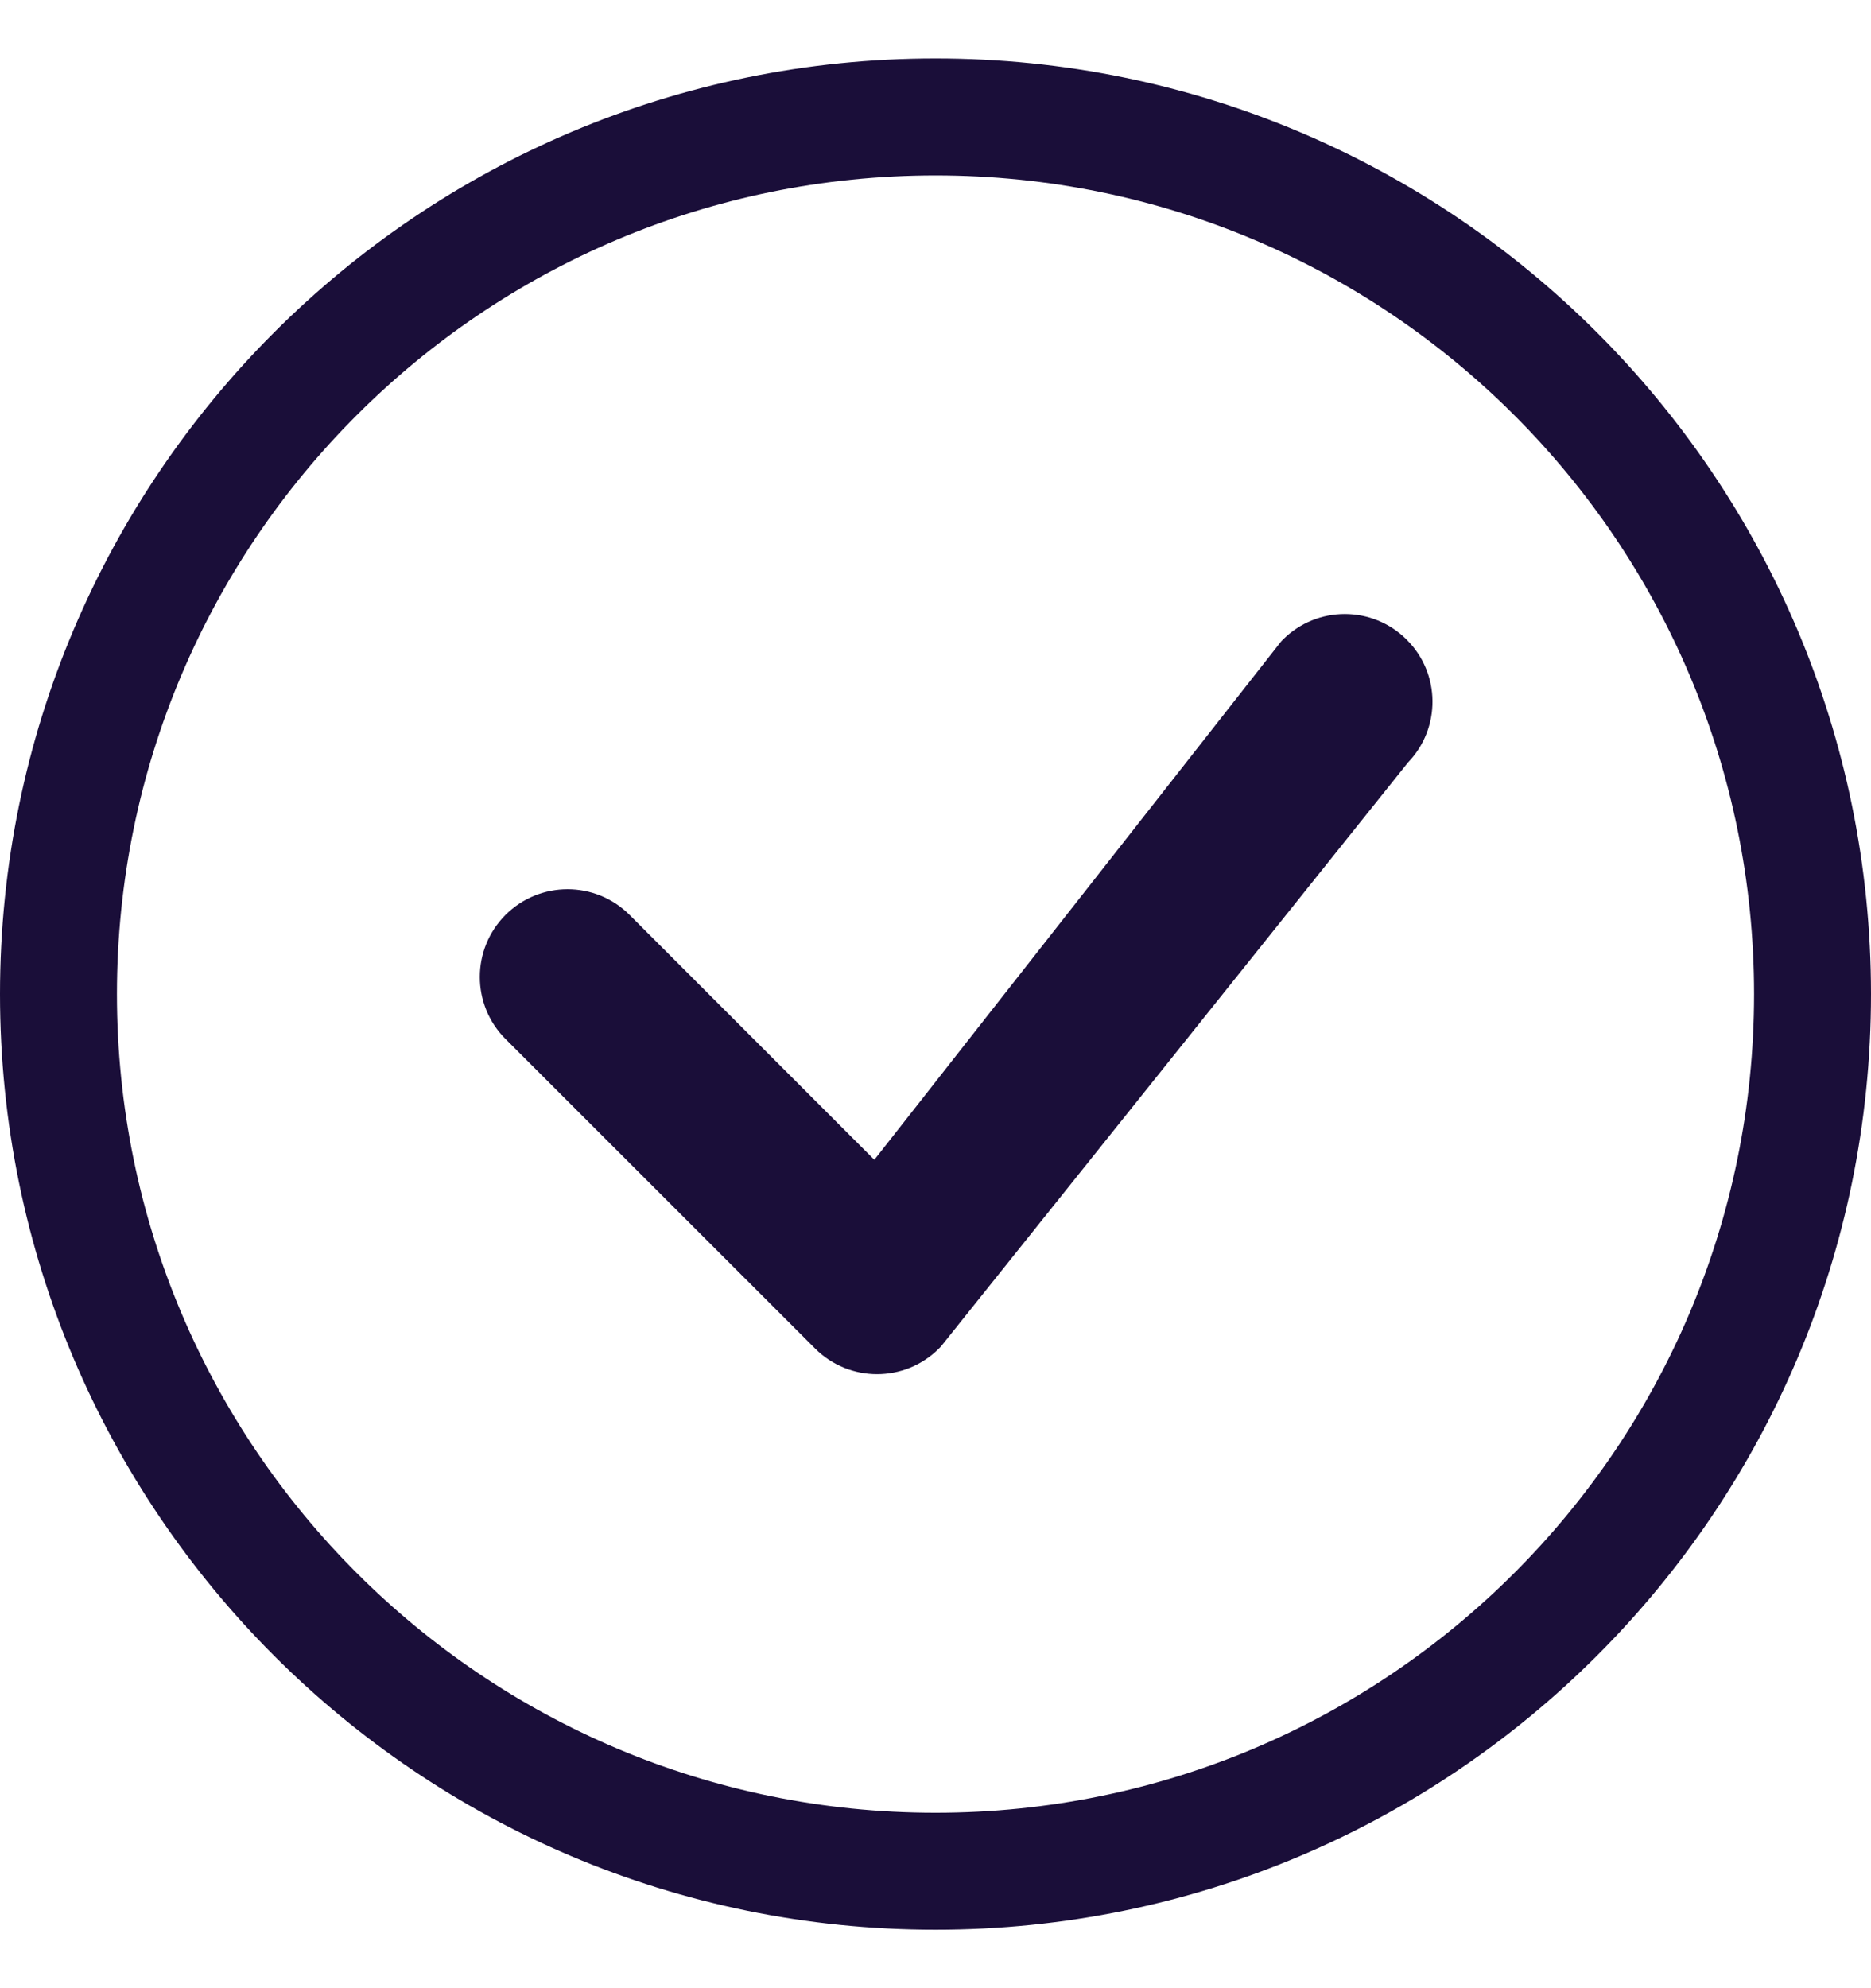 <svg width="16" height="17" viewBox="0 0 16 17" fill="none" xmlns="http://www.w3.org/2000/svg">
<path d="M8 15.5C4.134 15.5 1 12.366 1 8.5C1 4.634 4.134 1.5 8 1.5C11.866 1.5 15 4.634 15 8.5C15 12.366 11.866 15.5 8 15.5ZM8 16.5C12.418 16.5 16 12.918 16 8.5C16 4.082 12.418 0.5 8 0.5C3.582 0.5 0 4.082 0 8.5C0 12.918 3.582 16.5 8 16.5Z" fill="#1A0E39"/>
<path d="M10.97 5.47C10.963 5.477 10.956 5.484 10.95 5.492L7.477 9.917L5.384 7.823C5.091 7.53 4.616 7.53 4.323 7.823C4.03 8.116 4.03 8.591 4.323 8.884L6.97 11.53C7.263 11.823 7.737 11.823 8.03 11.53C8.037 11.524 8.043 11.517 8.049 11.51L12.041 6.519C12.323 6.226 12.32 5.759 12.03 5.47C11.737 5.177 11.263 5.177 10.97 5.47Z" fill="#1A0E39"/>
</svg>
